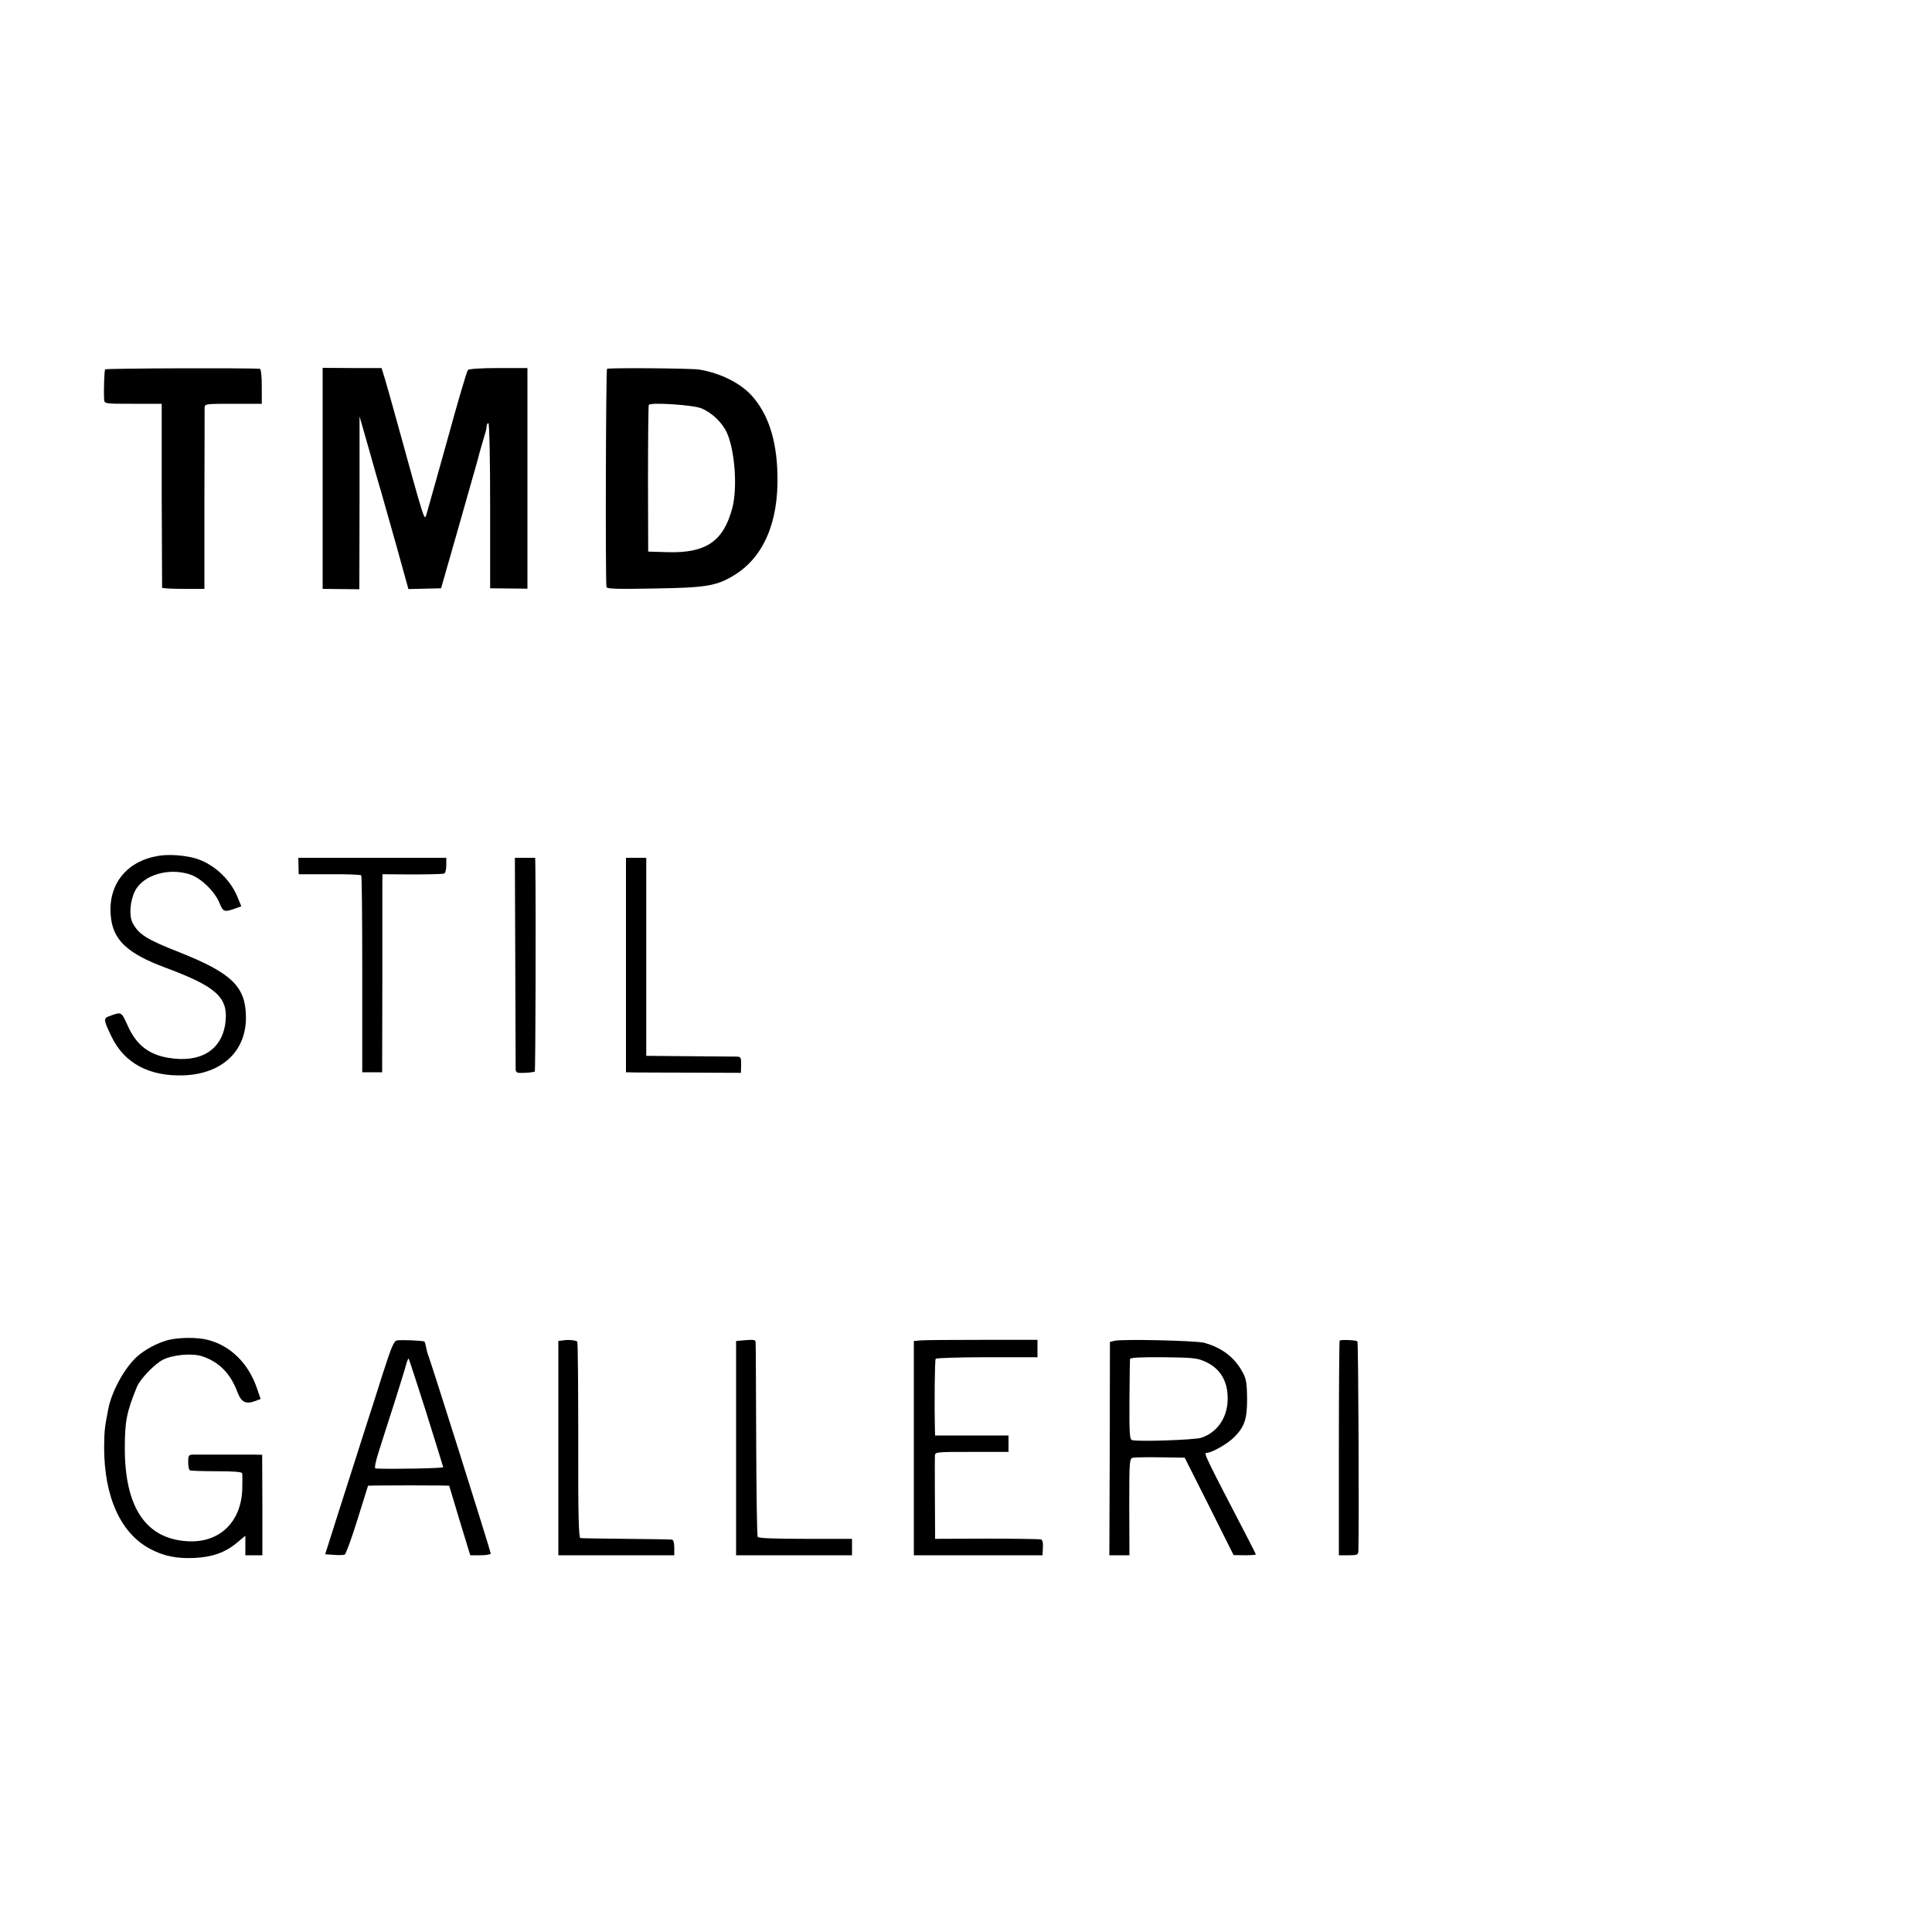<?xml version="1.0" standalone="no"?>
<!DOCTYPE svg PUBLIC "-//W3C//DTD SVG 20010904//EN"
 "http://www.w3.org/TR/2001/REC-SVG-20010904/DTD/svg10.dtd">
<svg version="1.0" xmlns="http://www.w3.org/2000/svg"
 width="1000pt" height="1000pt" viewBox="0 0 1000 1000"
 preserveAspectRatio="xMidYMid meet">
<g transform="translate(0,1000) scale(0.1,-0.1)"
fill="#000000" stroke="none">
<path d="M544 8088 c-4 -6 -8 -111 -5 -155 1 -23 3 -23 149 -23 l149 0 0 -472
c1 -260 2 -476 2 -480 1 -3 50 -6 110 -6 l109 0 0 457 c1 251 1 466 1 479 1
22 2 22 149 22 l147 0 0 90 c0 54 -4 90 -10 91 -43 5 -798 3 -801 -3z"/>
<path d="M1670 7524 l0 -572 95 -1 95 -1 1 447 0 448 50 -175 c27 -96 55 -195
63 -220 7 -25 42 -147 77 -272 l63 -227 85 2 84 2 93 325 c51 179 95 334 98
345 2 11 12 47 22 80 21 70 21 70 23 90 0 8 5 15 9 15 5 0 9 -192 9 -427 l0
-428 96 -1 97 -1 0 571 0 571 -150 0 c-86 0 -153 -4 -158 -10 -6 -6 -53 -167
-106 -360 -54 -192 -102 -366 -108 -385 -12 -38 -6 -56 -154 480 -25 91 -53
190 -62 220 l-17 55 -152 0 -153 1 0 -572z"/>
<path d="M3142 8091 c-6 -5 -9 -1070 -3 -1129 1 -10 51 -12 249 -8 265 4 320
13 409 67 154 92 234 275 227 524 -4 178 -48 312 -132 406 -59 66 -163 118
-272 136 -40 7 -469 10 -478 4z m490 -205 c55 -24 106 -73 130 -125 42 -92 56
-288 28 -392 -46 -172 -137 -233 -336 -227 l-99 3 -1 375 c0 206 2 379 4 384
8 15 233 0 274 -18z"/>
<path d="M819 5570 c-163 -27 -259 -146 -246 -306 9 -128 84 -199 287 -274
260 -97 322 -153 307 -281 -17 -144 -129 -213 -297 -184 -100 17 -163 66 -207
162 -37 80 -32 77 -101 52 -27 -10 -25 -22 16 -106 66 -136 194 -205 372 -199
198 7 324 124 323 301 -1 158 -73 228 -342 335 -173 68 -214 94 -245 154 -19
37 -13 113 13 165 43 83 176 122 287 84 55 -19 126 -87 150 -147 20 -48 25
-49 91 -25 l22 8 -21 51 c-39 94 -129 174 -223 199 -58 15 -133 20 -186 11z"/>
<path d="M1545 5518 l1 -43 160 0 c87 1 161 -2 164 -6 3 -4 5 -235 5 -513 l0
-506 51 0 52 0 1 473 c0 259 0 490 0 512 l1 40 153 -1 c83 0 158 2 165 4 7 2
12 21 12 43 l0 39 -383 0 -383 0 1 -42z"/>
<path d="M2667 5022 c1 -295 2 -546 2 -557 1 -17 7 -20 47 -18 25 1 49 4 52 7
4 4 6 827 3 1064 l-1 42 -52 0 -53 0 2 -538z"/>
<path d="M3240 5005 l0 -555 43 -1 c23 0 157 -1 297 -1 l255 -1 1 42 c1 35 -2
41 -20 42 -12 0 -122 1 -246 2 l-225 2 0 513 0 512 -52 0 -53 0 0 -555z"/>
<path d="M870 3064 c-58 -16 -118 -48 -161 -86 -64 -58 -129 -176 -148 -268
-20 -102 -21 -115 -22 -201 0 -256 85 -445 238 -526 69 -37 137 -51 228 -47
91 4 160 28 218 76 l47 39 0 -50 0 -51 44 0 44 0 0 260 -1 260 -43 1 c-24 0
-100 0 -169 0 -69 0 -135 0 -148 0 -20 -1 -23 -6 -23 -38 0 -21 4 -40 8 -43 4
-3 66 -5 137 -5 82 0 132 -3 134 -10 2 -5 2 -44 1 -85 -7 -173 -123 -280 -290
-267 -210 15 -317 176 -318 477 0 143 9 190 62 320 16 41 91 119 135 142 52
26 151 35 203 18 88 -29 147 -89 183 -186 21 -53 43 -64 94 -45 l26 10 -20 58
c-44 127 -136 218 -254 248 -54 14 -149 13 -205 -1z"/>
<path d="M2055 3062 c-16 -2 -29 -33 -73 -170 -29 -92 -68 -214 -87 -272 -18
-58 -74 -231 -123 -385 l-89 -280 45 -3 c24 -2 50 -1 56 1 6 3 36 84 66 181
l55 176 42 1 c59 1 284 1 336 0 l42 -1 54 -180 55 -180 53 0 c29 0 53 4 53 9
0 11 -318 1020 -325 1030 -2 4 -6 20 -9 35 -3 16 -7 30 -9 32 -5 5 -118 10
-142 6z m151 -372 c47 -151 87 -279 88 -284 1 -6 -265 -11 -350 -7 -7 1 -1 34
17 89 15 48 50 158 78 244 27 86 55 175 61 198 6 23 13 40 15 38 2 -2 43 -127
91 -278z"/>
<path d="M2913 3062 l-23 -3 0 -555 0 -554 300 0 300 0 0 40 c0 25 -5 40 -12
41 -7 1 -114 3 -238 4 -124 1 -230 3 -236 4 -9 1 -12 133 -11 506 0 278 -2
508 -5 511 -8 7 -47 11 -75 6z"/>
<path d="M3843 3062 l-33 -3 0 -555 0 -554 300 0 300 0 0 43 0 42 -241 0
c-153 0 -243 3 -247 10 -4 5 -7 233 -8 505 -1 272 -2 500 -3 505 -1 11 -13 12
-68 7z"/>
<path d="M4763 3062 l-33 -3 0 -555 0 -554 333 0 333 0 2 39 c2 24 -2 40 -10
43 -7 2 -133 4 -280 4 l-268 -1 0 40 c-1 83 -2 371 -1 390 1 20 7 20 191 20
l190 0 0 42 0 43 -190 0 -190 0 -1 33 c-3 123 -1 356 4 364 3 4 123 8 266 8
l261 0 0 45 0 45 -287 0 c-159 0 -303 -1 -320 -3z"/>
<path d="M5768 3060 l-23 -6 -1 -552 -2 -552 52 0 52 0 -1 250 c0 243 1 251
20 255 11 2 76 3 144 2 l123 -2 127 -252 126 -252 58 -1 c31 0 57 2 57 4 0 2
-17 37 -38 77 -224 431 -233 449 -217 449 27 0 109 47 143 81 54 55 67 93 67
199 -1 77 -4 102 -22 135 -42 79 -107 129 -201 155 -44 11 -422 20 -464 10z
m475 -110 c78 -37 116 -107 111 -204 -5 -90 -57 -162 -137 -188 -32 -11 -328
-21 -357 -12 -13 3 -15 32 -14 206 1 112 2 208 3 214 1 7 58 10 174 9 156 -2
176 -4 220 -25z"/>
<path d="M6934 3061 c-2 -2 -4 -253 -4 -558 l0 -553 50 0 c45 0 50 2 51 23 4
138 0 1079 -5 1084 -7 7 -85 10 -92 4z"/>
</g>
</svg>
